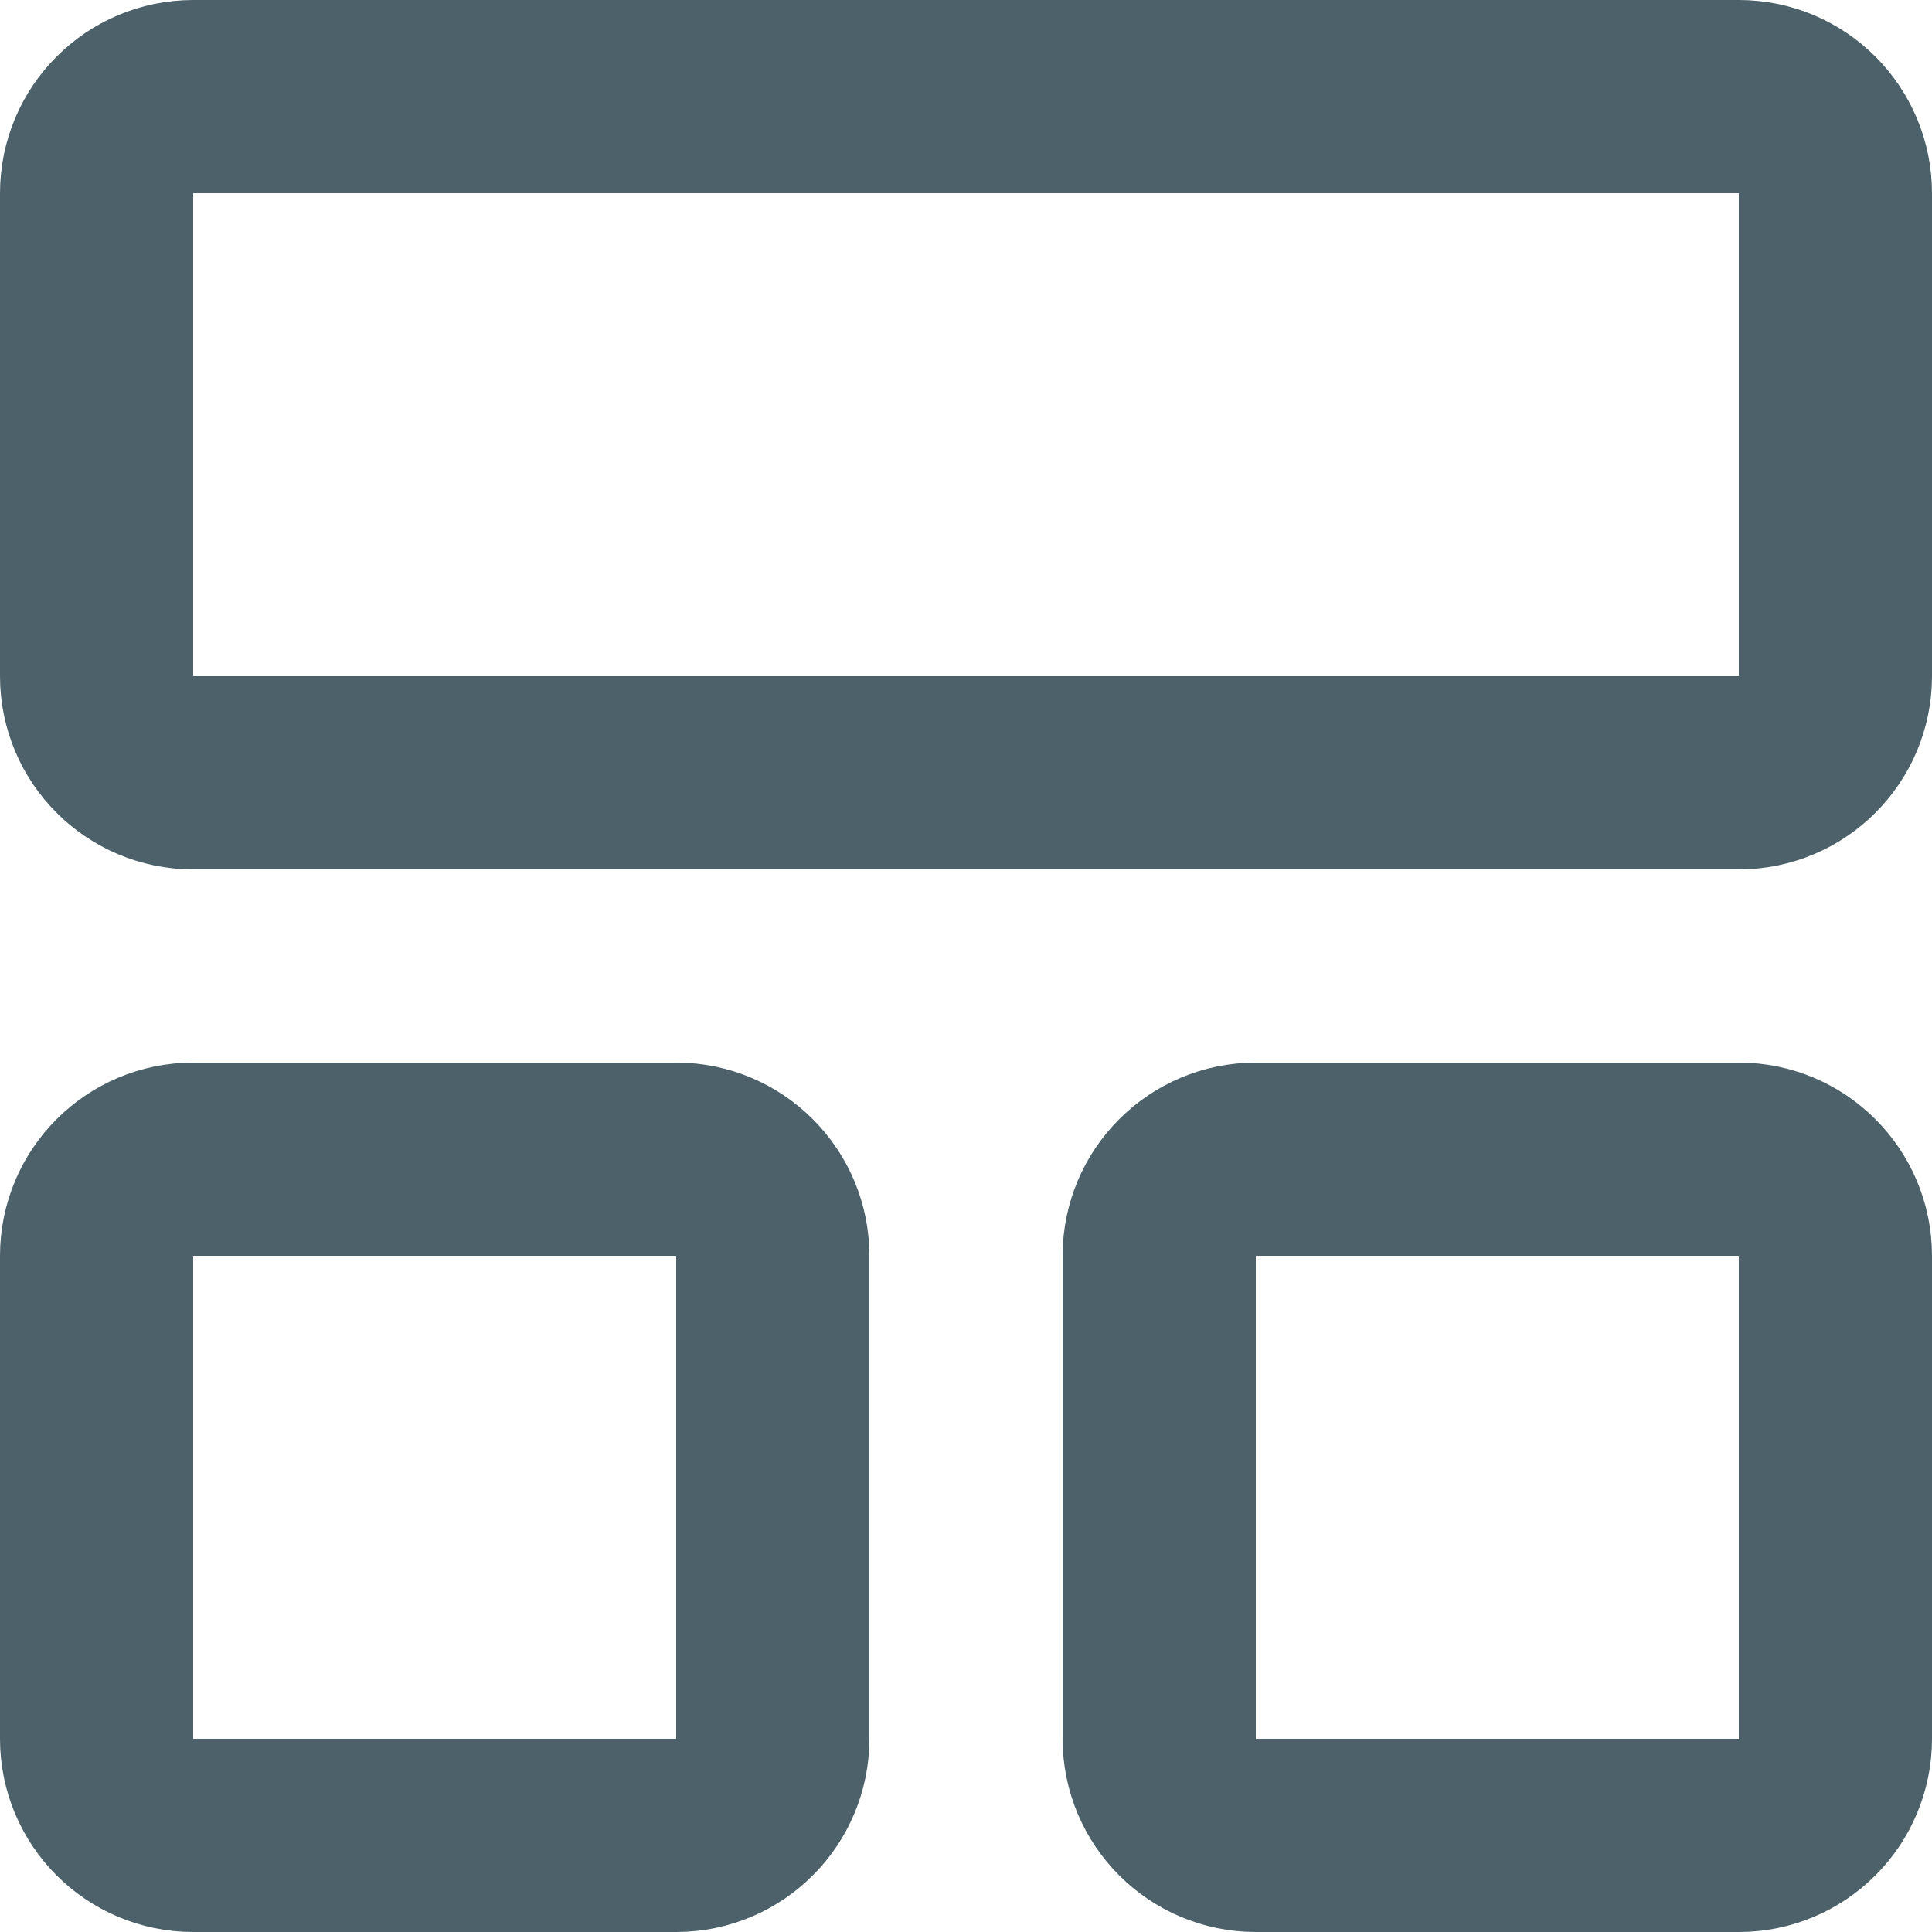 <?xml version="1.0" encoding="utf-8"?>
<svg xmlns="http://www.w3.org/2000/svg" fill="none" height="100%" overflow="visible" preserveAspectRatio="none" style="display: block;" viewBox="0 0 20 20" width="100%">
<g id="Vector">
<path d="M18 1H2C1.448 1 1 1.448 1 2V7C1 7.552 1.448 8 2 8H18C18.552 8 19 7.552 19 7V2C19 1.448 18.552 1 18 1Z" stroke="#4C6169" stroke-linecap="round" stroke-linejoin="round" stroke-width="2"/>
<path d="M7 12H2C1.448 12 1 12.448 1 13V18C1 18.552 1.448 19 2 19H7C7.552 19 8 18.552 8 18V13C8 12.448 7.552 12 7 12Z" stroke="#4C6169" stroke-linecap="round" stroke-linejoin="round" stroke-width="2"/>
<path d="M18 12H13C12.448 12 12 12.448 12 13V18C12 18.552 12.448 19 13 19H18C18.552 19 19 18.552 19 18V13C19 12.448 18.552 12 18 12Z" stroke="#4C6169" stroke-linecap="round" stroke-linejoin="round" stroke-width="2"/>
</g>
</svg>
